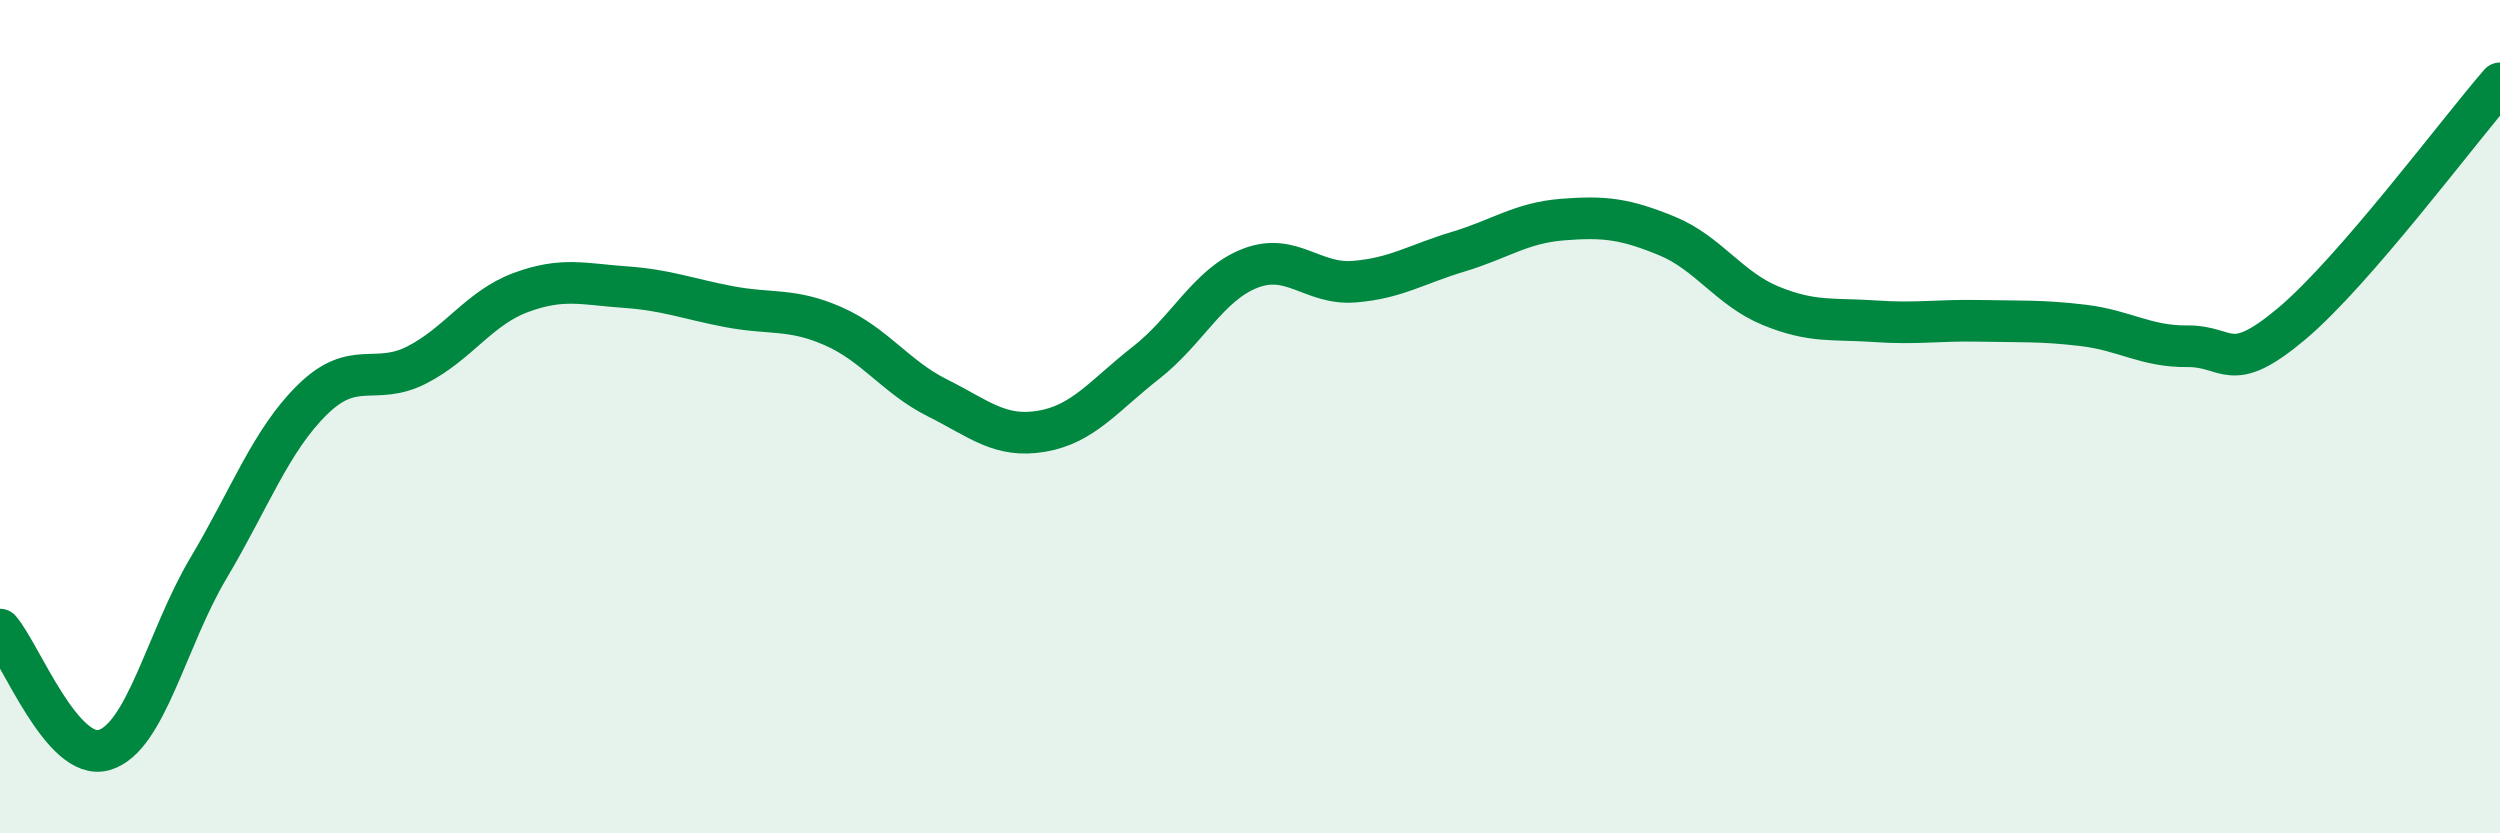 
    <svg width="60" height="20" viewBox="0 0 60 20" xmlns="http://www.w3.org/2000/svg">
      <path
        d="M 0,15.11 C 0.5,15.69 1.5,18.29 2.5,18 C 3.5,17.71 4,15.32 5,13.64 C 6,11.96 6.5,10.57 7.5,9.59 C 8.5,8.61 9,9.27 10,8.76 C 11,8.25 11.5,7.39 12.5,7.02 C 13.5,6.65 14,6.82 15,6.89 C 16,6.96 16.5,7.17 17.5,7.36 C 18.5,7.55 19,7.39 20,7.83 C 21,8.27 21.5,9.05 22.5,9.55 C 23.5,10.05 24,10.52 25,10.35 C 26,10.18 26.5,9.49 27.5,8.71 C 28.5,7.93 29,6.83 30,6.44 C 31,6.05 31.5,6.84 32.5,6.76 C 33.5,6.68 34,6.34 35,6.04 C 36,5.74 36.5,5.35 37.5,5.27 C 38.5,5.19 39,5.25 40,5.66 C 41,6.07 41.5,6.93 42.5,7.34 C 43.5,7.75 44,7.64 45,7.71 C 46,7.78 46.5,7.68 47.5,7.7 C 48.5,7.72 49,7.69 50,7.81 C 51,7.93 51.5,8.32 52.5,8.31 C 53.5,8.3 53.5,9.03 55,7.77 C 56.5,6.51 59,3.15 60,2L60 20L0 20Z"
        fill="#008740"
        opacity="0.1"
        stroke-linecap="round"
        stroke-linejoin="round"
      />
      <path
        d="M 0,15.11 C 0.5,15.69 1.5,18.29 2.5,18 C 3.5,17.71 4,15.32 5,13.64 C 6,11.96 6.5,10.57 7.5,9.59 C 8.5,8.61 9,9.27 10,8.76 C 11,8.25 11.5,7.39 12.5,7.02 C 13.5,6.65 14,6.82 15,6.89 C 16,6.96 16.5,7.17 17.5,7.36 C 18.5,7.55 19,7.39 20,7.83 C 21,8.27 21.5,9.05 22.5,9.55 C 23.5,10.05 24,10.52 25,10.35 C 26,10.18 26.5,9.49 27.5,8.71 C 28.5,7.93 29,6.83 30,6.44 C 31,6.05 31.5,6.84 32.5,6.76 C 33.5,6.68 34,6.34 35,6.04 C 36,5.74 36.5,5.35 37.5,5.27 C 38.5,5.19 39,5.25 40,5.66 C 41,6.07 41.5,6.93 42.5,7.34 C 43.5,7.75 44,7.64 45,7.71 C 46,7.78 46.5,7.68 47.5,7.7 C 48.5,7.72 49,7.69 50,7.81 C 51,7.93 51.5,8.32 52.5,8.31 C 53.5,8.3 53.5,9.03 55,7.77 C 56.5,6.51 59,3.15 60,2"
        stroke="#008740"
        stroke-width="1"
        fill="none"
        stroke-linecap="round"
        stroke-linejoin="round"
      />
    </svg>
  